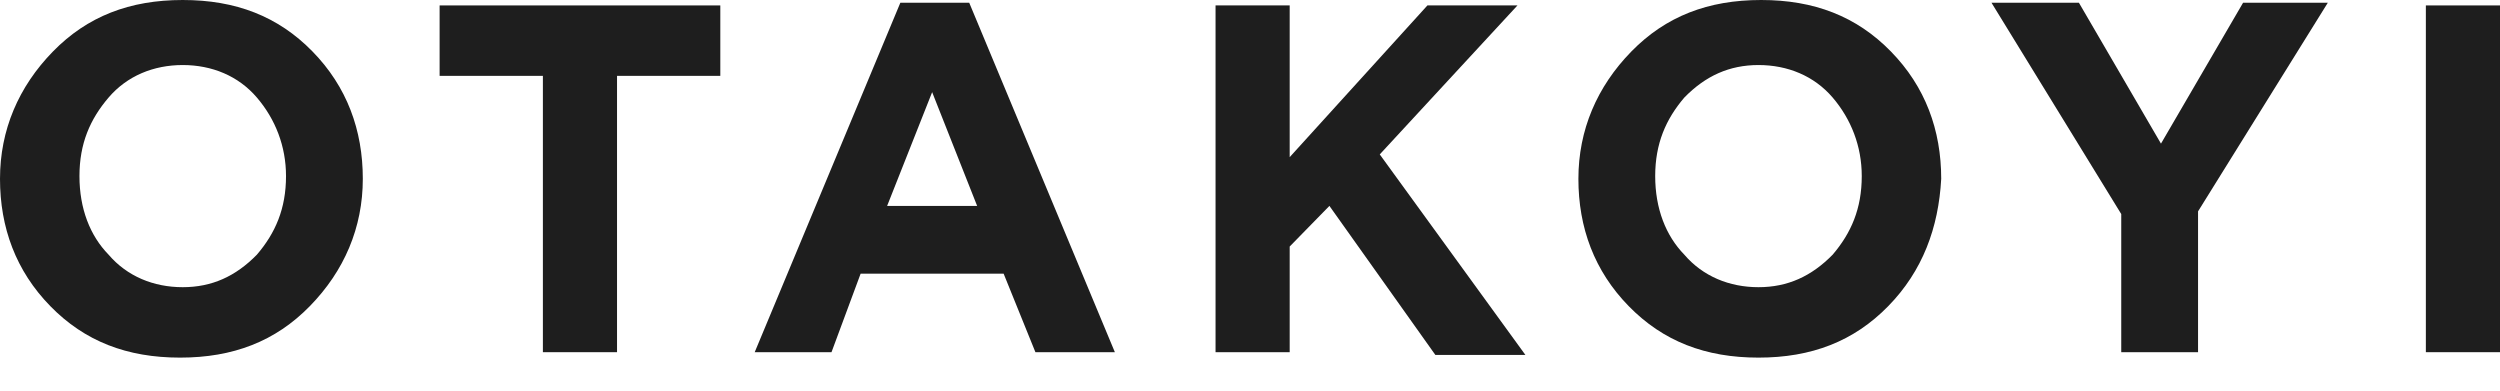 <svg width="64" height="10" viewBox="0 0 64 10" fill="none" xmlns="http://www.w3.org/2000/svg">
<path d="M7.932 7.837C7.051 8.739 5.966 9.155 4.61 9.155C3.254 9.155 2.169 8.739 1.288 7.837C0.407 6.936 0 5.826 0 4.578C0 3.329 0.475 2.219 1.356 1.318C2.237 0.416 3.322 0 4.678 0C6.034 0 7.119 0.416 8 1.318C8.881 2.219 9.288 3.329 9.288 4.578C9.288 5.826 8.813 6.936 7.932 7.837ZM2.78 6.52C3.254 7.074 3.932 7.352 4.678 7.352C5.424 7.352 6.034 7.074 6.576 6.52C7.051 5.965 7.322 5.341 7.322 4.508C7.322 3.745 7.051 3.052 6.576 2.497C6.102 1.942 5.424 1.665 4.678 1.665C3.932 1.665 3.254 1.942 2.78 2.497C2.305 3.052 2.034 3.676 2.034 4.508C2.034 5.341 2.305 6.034 2.78 6.52Z" fill="#1E1E1E"/>
<path d="M13.898 9.016L13.898 1.942L11.254 1.942V0.139L18.44 0.139V1.942L15.796 1.942L15.796 9.016H13.898Z" fill="#1E1E1E"/>
<path d="M19.32 9.017L23.049 0.07L24.812 0.07L28.541 9.017H26.507L25.693 7.006L22.032 7.006L21.286 9.017H19.32ZM22.71 5.272H25.015L23.863 2.359L22.71 5.272Z" fill="#1E1E1E"/>
<path d="M31.118 9.016V0.139L33.016 0.139V4.023L36.542 0.139L38.847 0.139L35.322 3.953L39.05 9.086H36.745L34.033 5.271L33.016 6.311V9.016H31.118Z" fill="#1E1E1E"/>
<path d="M48.339 7.837C47.458 8.739 46.373 9.155 45.017 9.155C43.661 9.155 42.577 8.739 41.695 7.837C40.814 6.936 40.407 5.826 40.407 4.578C40.407 3.329 40.882 2.219 41.763 1.318C42.645 0.416 43.729 0 45.085 0C46.441 0 47.526 0.416 48.407 1.318C49.288 2.219 49.695 3.329 49.695 4.578C49.627 5.826 49.221 6.936 48.339 7.837ZM43.119 6.52C43.594 7.074 44.272 7.352 45.017 7.352C45.763 7.352 46.373 7.074 46.916 6.52C47.39 5.965 47.661 5.341 47.661 4.508C47.661 3.745 47.39 3.052 46.916 2.497C46.441 1.942 45.763 1.665 45.017 1.665C44.272 1.665 43.661 1.942 43.119 2.497C42.645 3.052 42.373 3.676 42.373 4.508C42.373 5.341 42.645 6.034 43.119 6.52Z" fill="#1E1E1E"/>
<path d="M54.304 9.017V5.48L50.982 0.07L53.22 0.07L55.321 3.677L57.423 0.07L59.592 0.07L56.27 5.411V9.017H54.304Z" fill="#1E1E1E"/>
<path d="M62.102 9.016V0.139L64 0.139V9.016H62.102Z" fill="#1E1E1E"/>
</svg>
